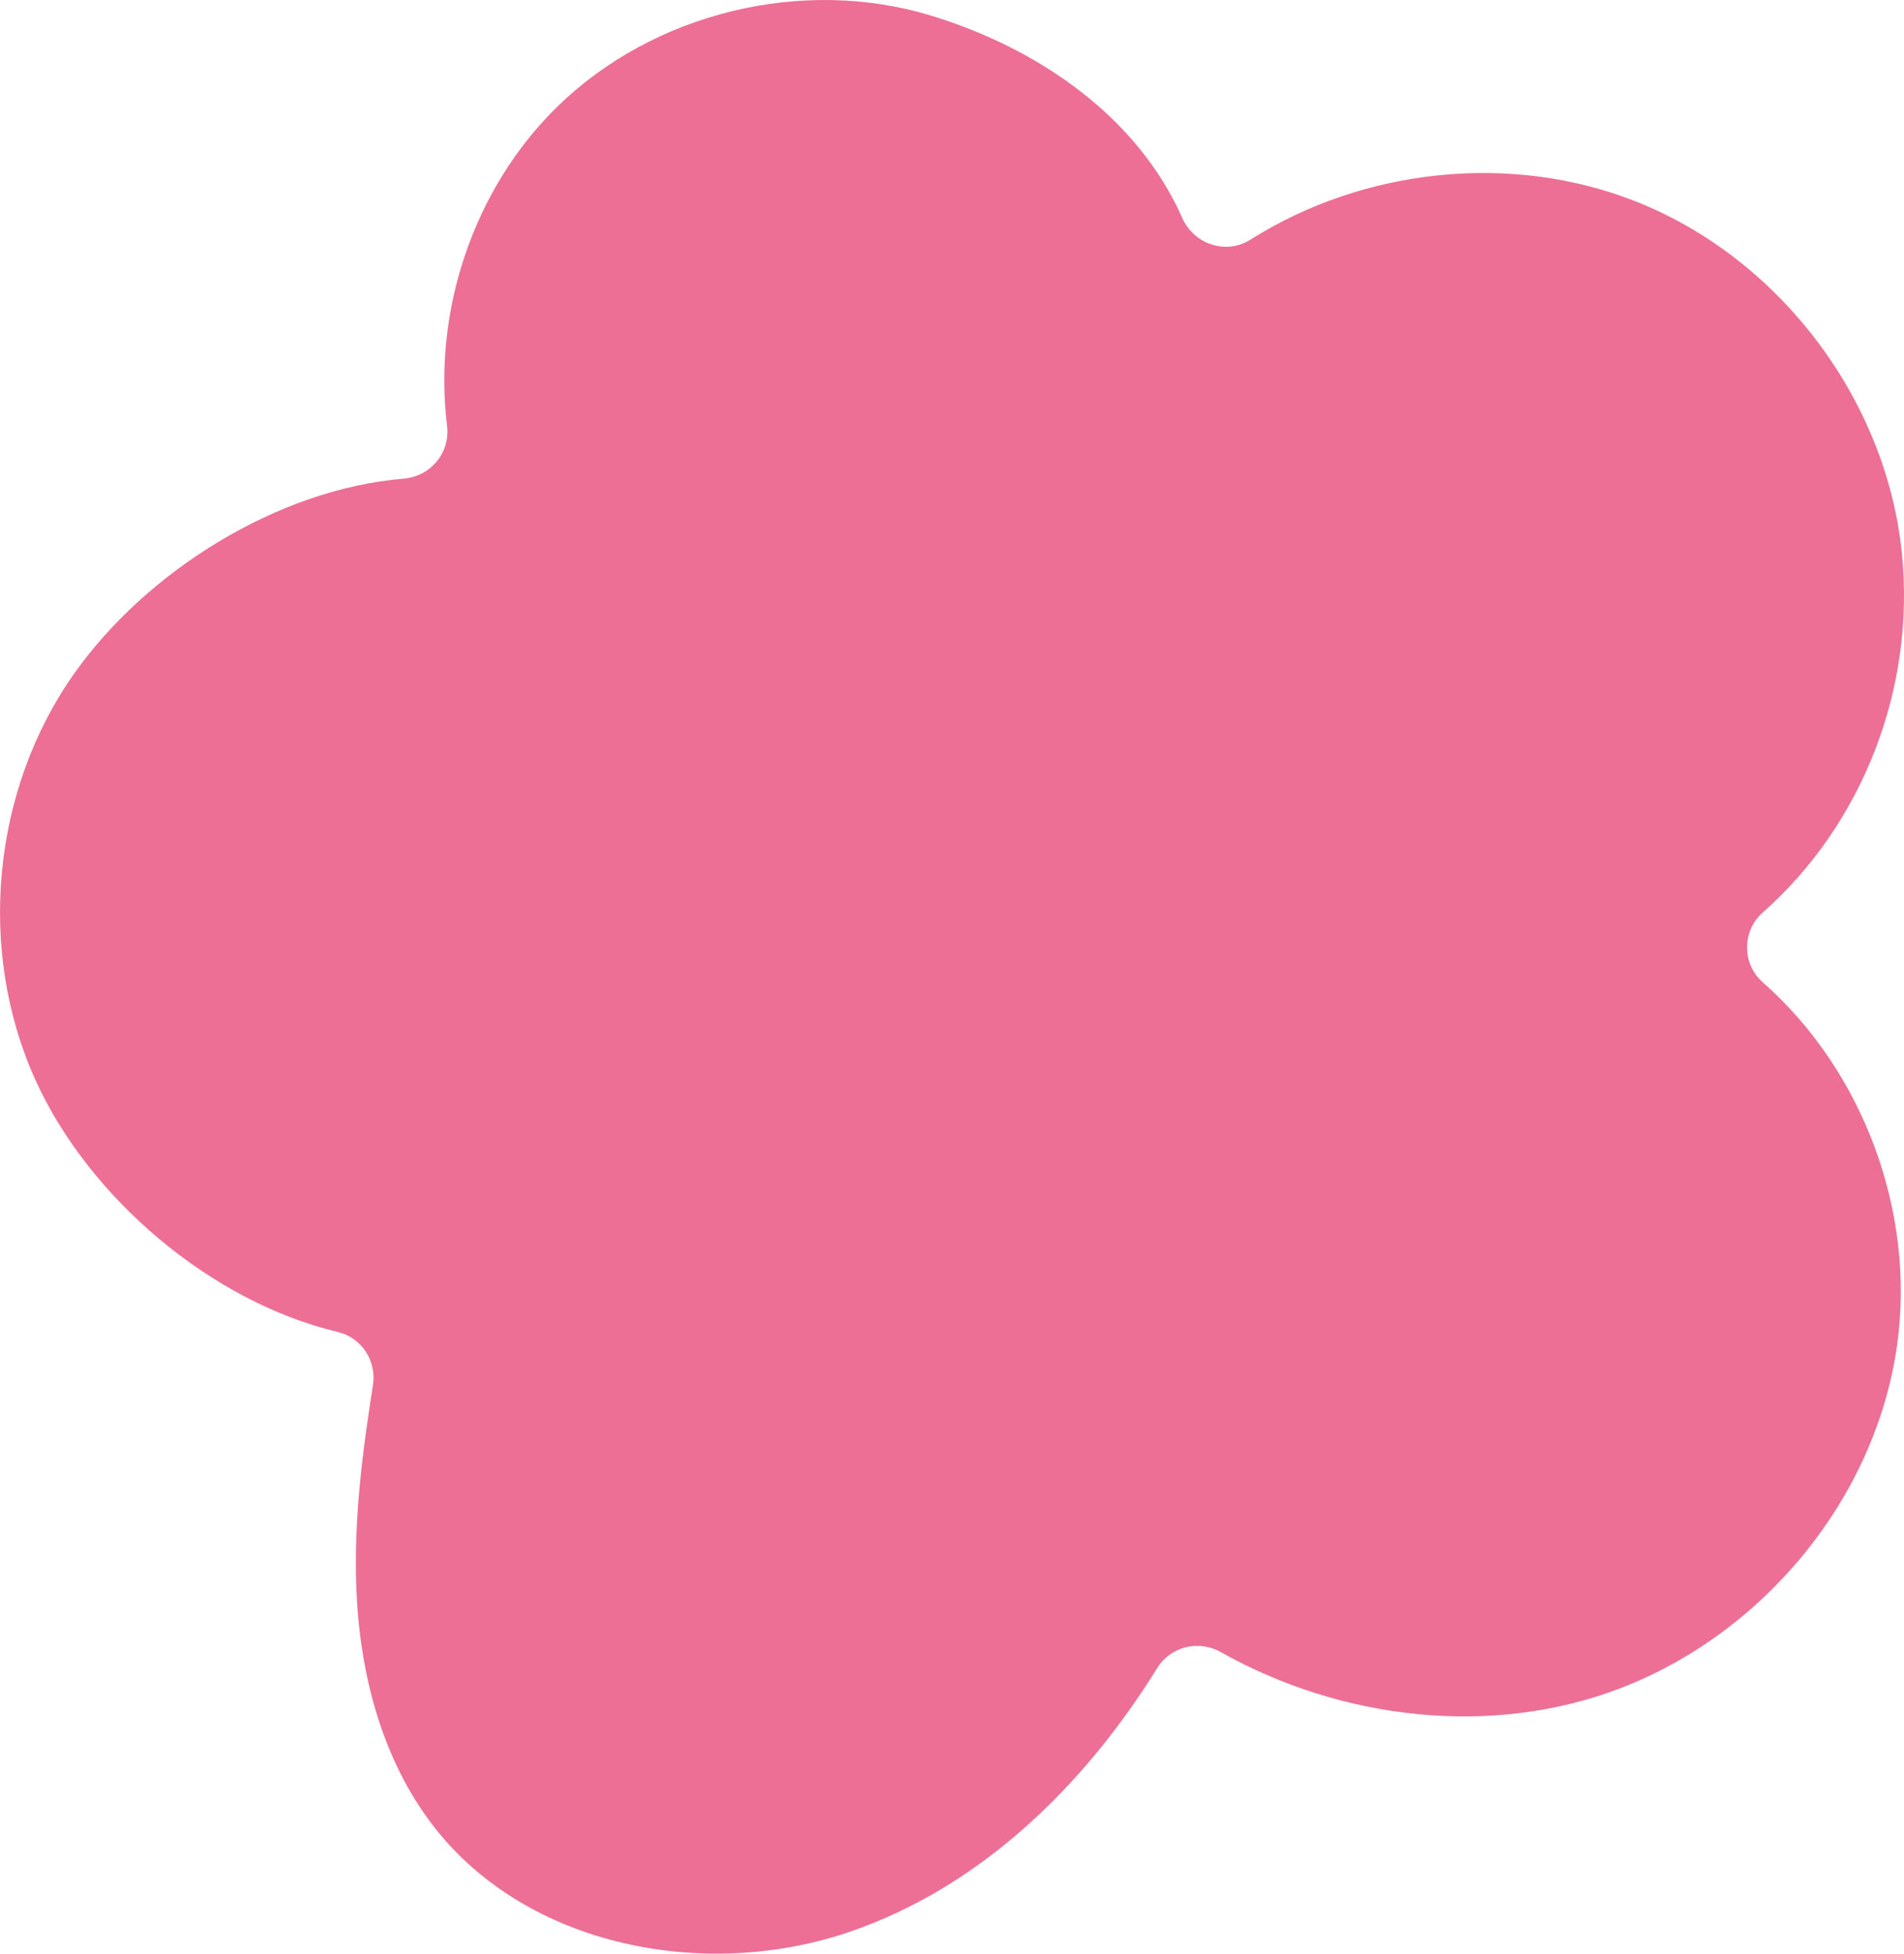 <?xml version="1.0" encoding="UTF-8"?> <svg xmlns="http://www.w3.org/2000/svg" xmlns:xlink="http://www.w3.org/1999/xlink" xmlns:xodm="http://www.corel.com/coreldraw/odm/2003" xml:space="preserve" width="105.188mm" height="107.902mm" version="1.1" style="shape-rendering:geometricPrecision; text-rendering:geometricPrecision; image-rendering:optimizeQuality; fill-rule:evenodd; clip-rule:evenodd" viewBox="0 0 2599.91 2666.98"> <defs> <style type="text/css"> .fil0 {fill:#ED6F96;fill-rule:nonzero} </style> </defs> <g id="Слой_x0020_1">  <path class="fil0" d="M461.32 1818.38c32.51,7.72 53.16,39.57 47.94,72.56 -14.66,92.61 -26.46,185.8 -22.62,279.3 4.72,114.63 34.75,231.25 104.79,322.12 127.78,165.76 372.04,212.54 569.96,144.47 177.59,-61.09 319.29,-199.17 418.79,-359.72 18.31,-29.54 56.51,-38.79 86.8,-21.75 164.84,92.79 371.06,116.83 546.95,48.8 195.81,-75.73 347.4,-260.03 376.55,-467.93 25.5,-181.84 -46.47,-374.73 -183.58,-495.38 -28.41,-25 -28.37,-69.98 0,-95.03 136.74,-120.67 208.59,-306.24 190.17,-490.02 -21.08,-210.2 -166.85,-403.1 -363.31,-480.76 -170.26,-67.31 -371.92,-45.42 -526.24,52.08 -33.49,21.16 -77.23,6.42 -93.26,-29.81 -60.42,-136.45 -193.94,-230.41 -342.33,-275.82 -175.86,-53.82 -379.33,-4.39 -510.91,124.11 -114,111.32 -169.94,277.99 -150.59,435.72 4.51,36.71 -22.33,69.02 -59.19,72.09 -173.04,14.47 -351.34,126.77 -449.81,265.9 -112.54,159 -133.36,378.45 -52.73,555.78 72.56,159.58 238.84,301.99 412.63,343.28z"></path> </g> </svg> 